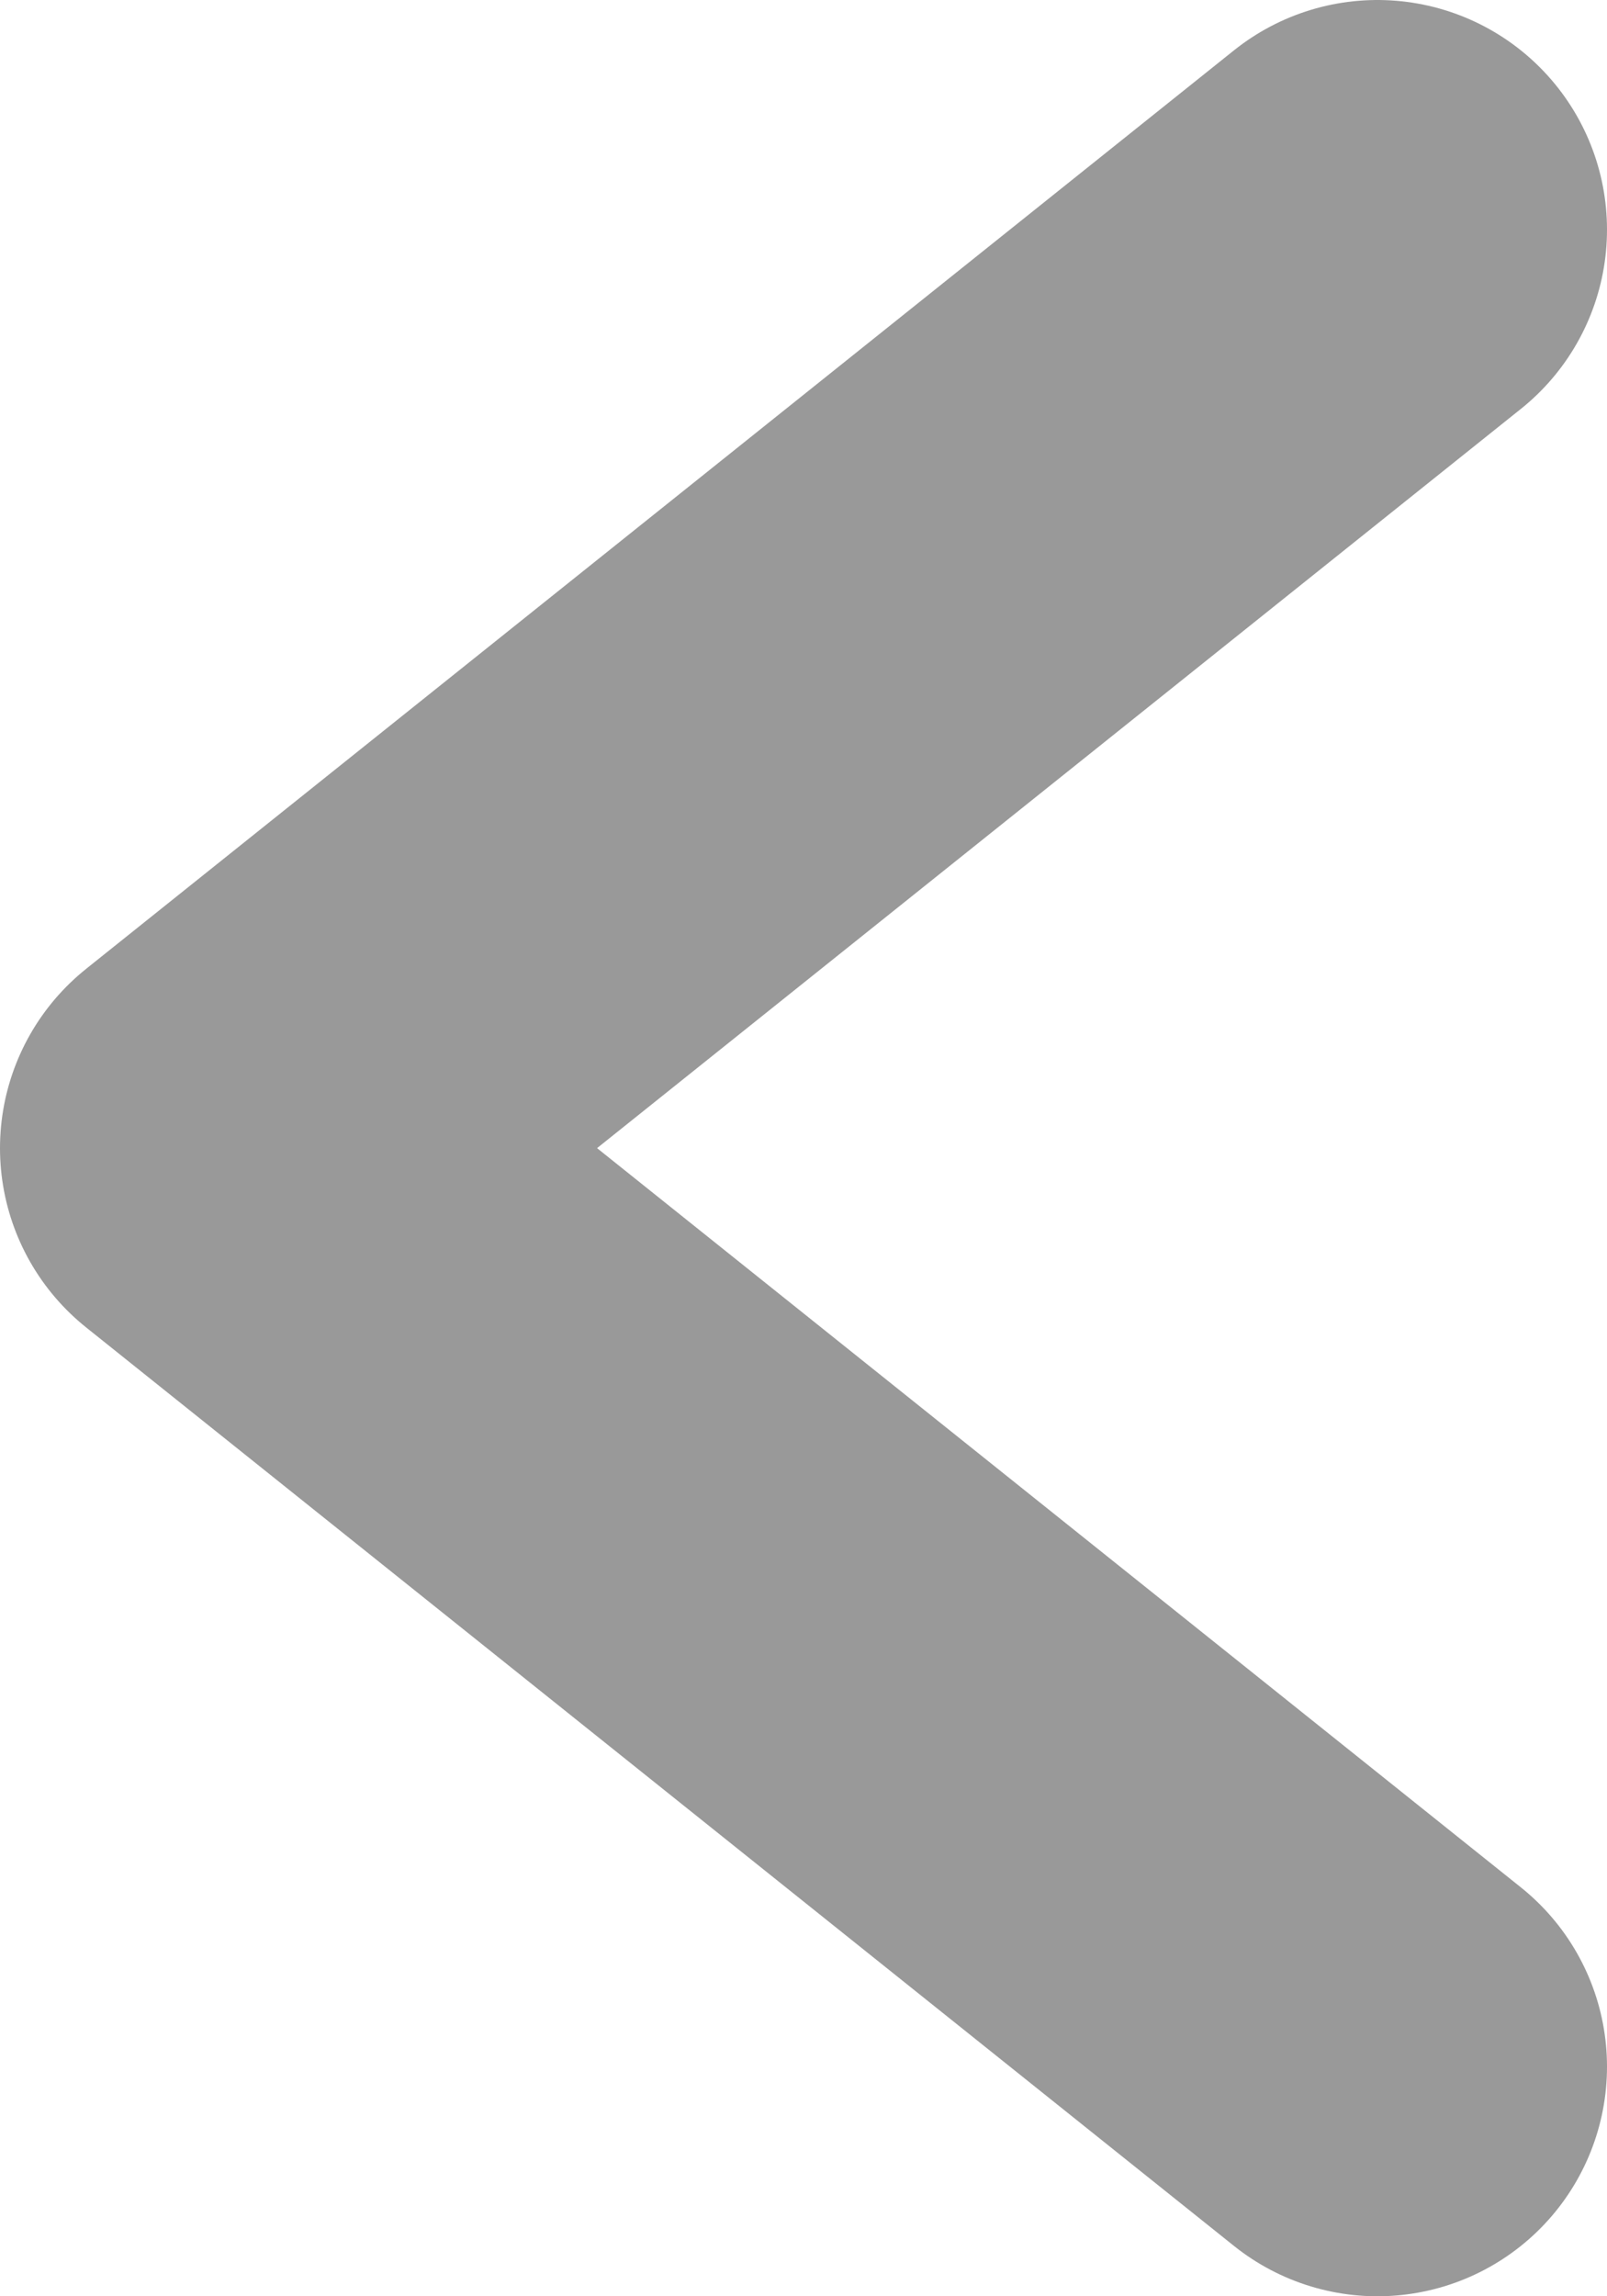 <svg width="7" height="10" viewBox="0 0 7 10" fill="none" xmlns="http://www.w3.org/2000/svg">
<path d="M6 1L1 5L6 9" stroke="#999999" stroke-width="2" stroke-linecap="round" stroke-linejoin="round"/>
</svg>
